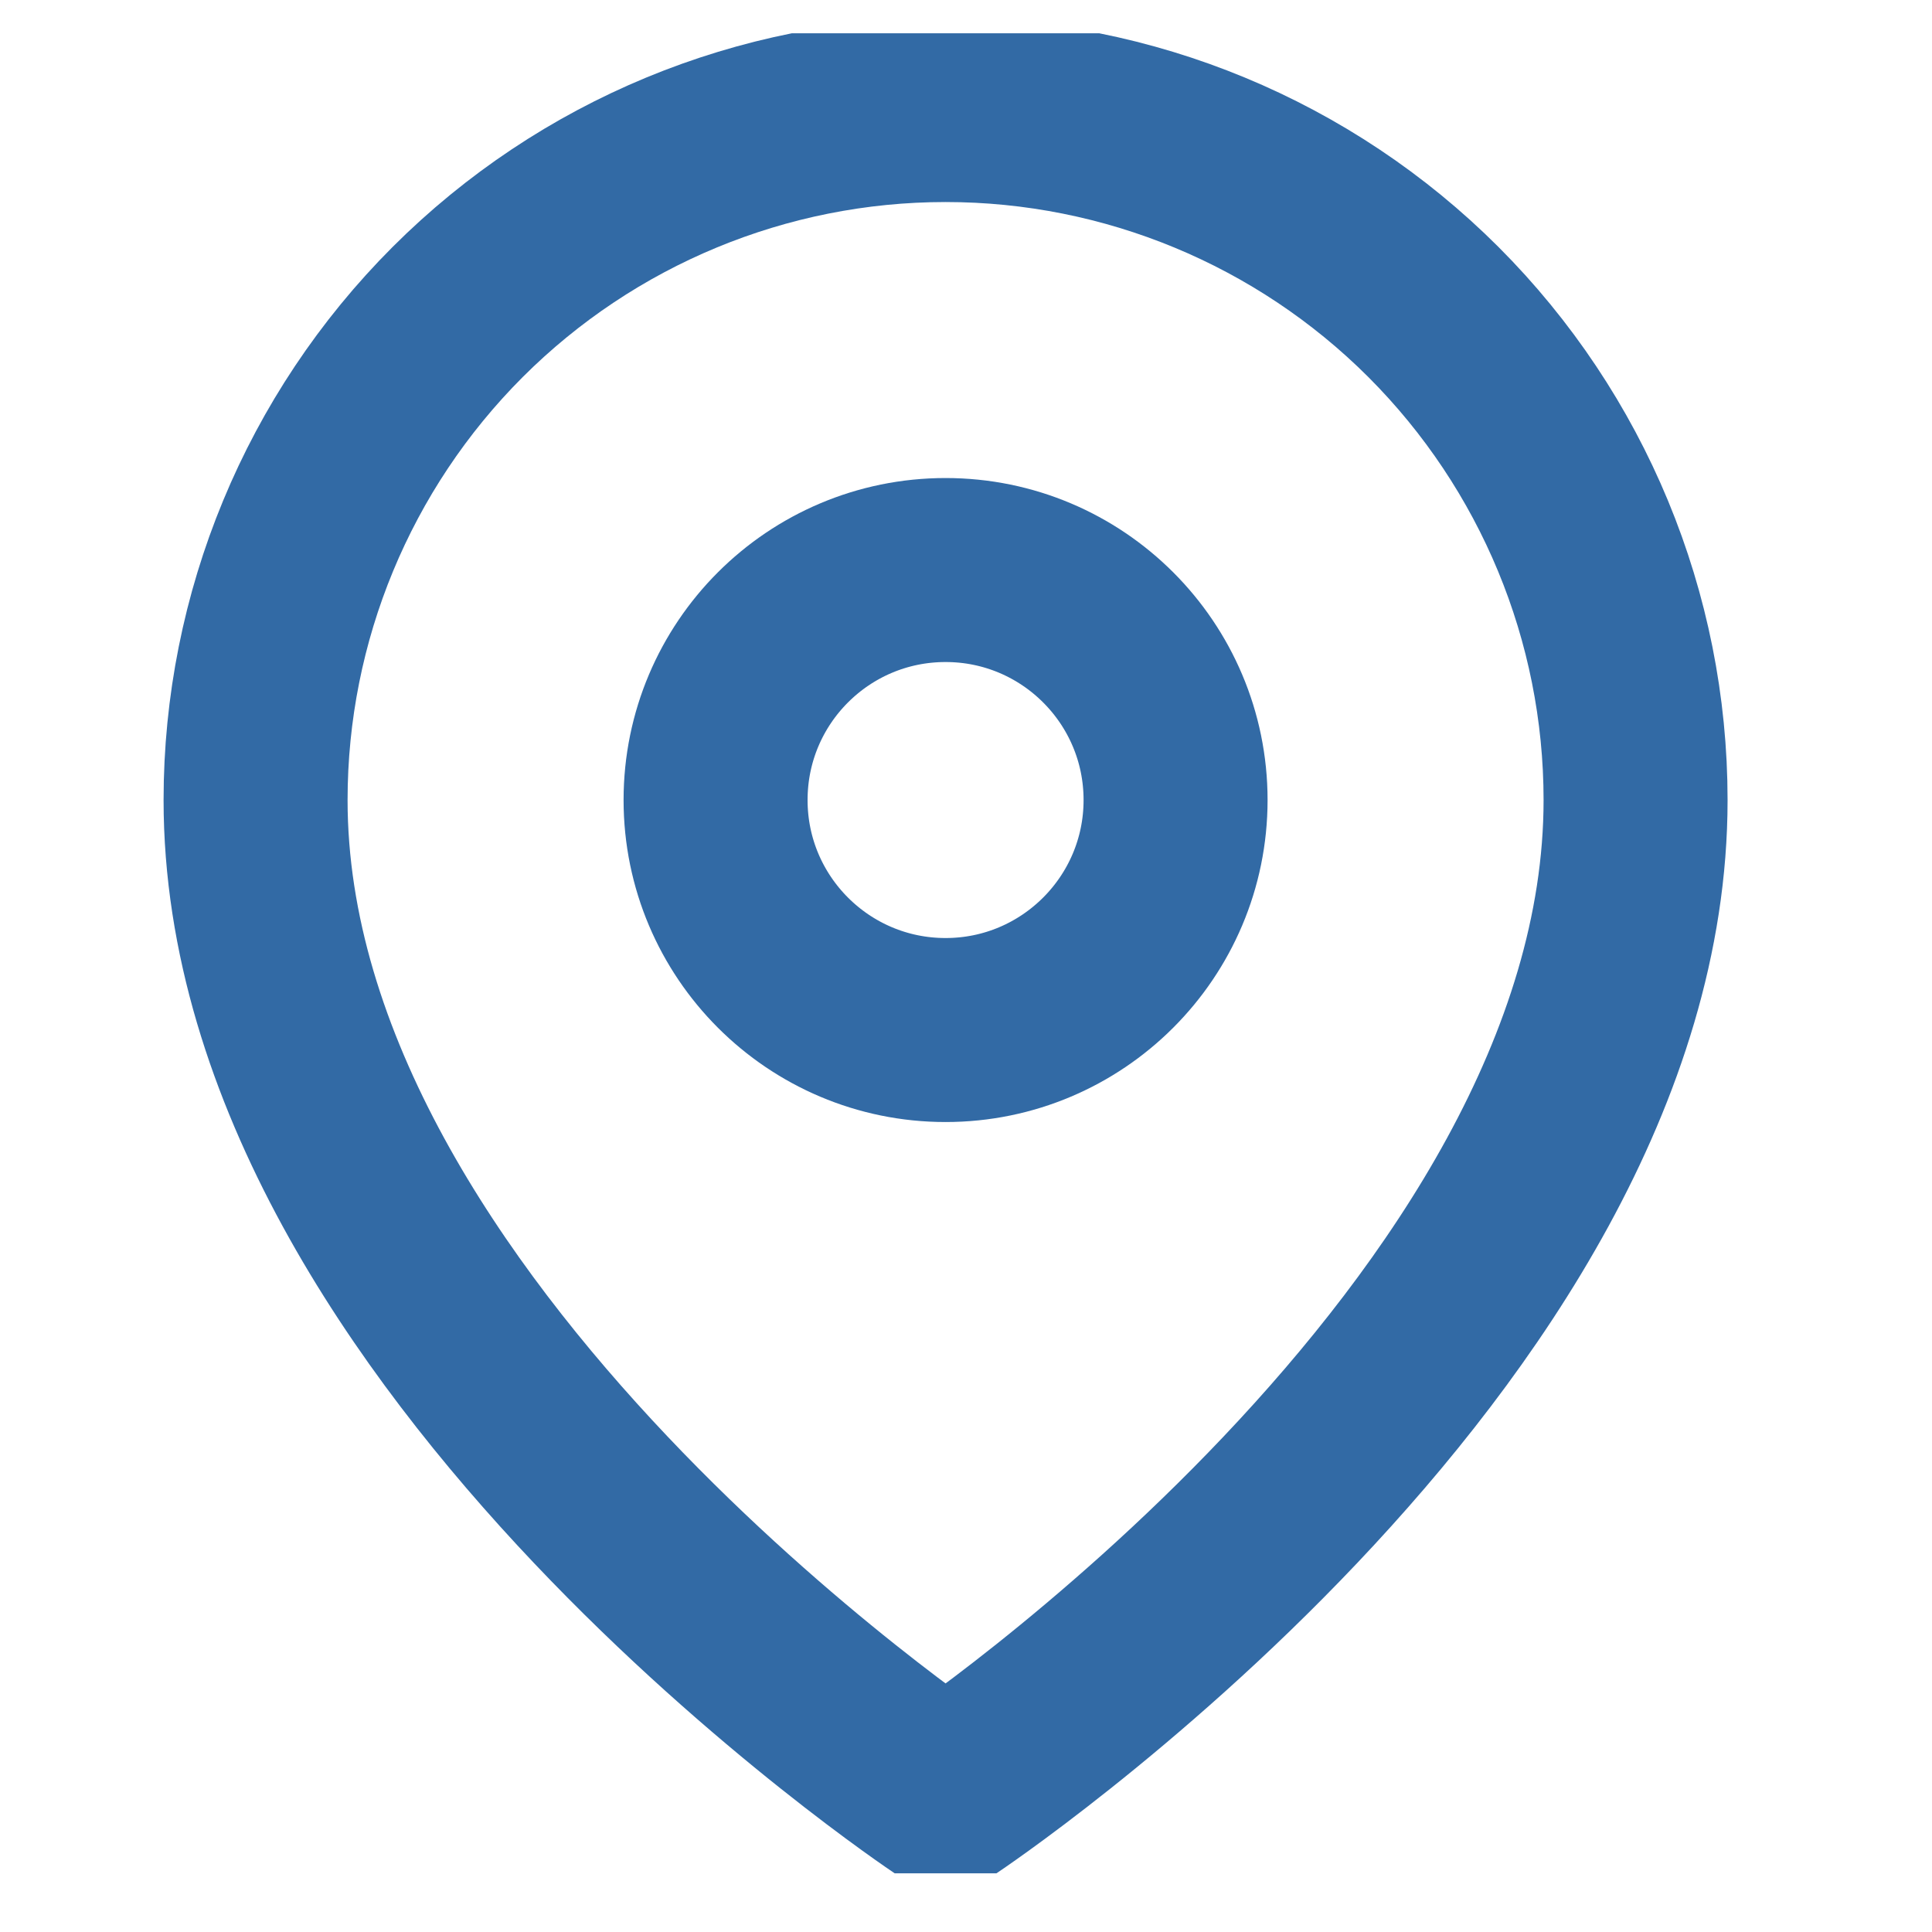 <svg width="21" height="21" viewBox="0 0 21 21" fill="none" xmlns="http://www.w3.org/2000/svg">
<g clip-path="url(#clip0_734_147)">
<path d="M17.778 8.696C17.778 14.529 10.278 19.529 10.278 19.529C10.278 19.529 2.778 14.529 2.778 8.696C2.778 6.706 3.568 4.799 4.974 3.392C6.381 1.986 8.288 1.196 10.278 1.196C12.267 1.196 14.174 1.986 15.581 3.392C16.987 4.799 17.778 6.706 17.778 8.696Z" stroke="#326AA5" stroke-width="2" stroke-linecap="round" stroke-linejoin="round"/>
<path d="M10.278 11.196C11.658 11.196 12.778 10.076 12.778 8.696C12.778 7.315 11.658 6.196 10.278 6.196C8.897 6.196 7.778 7.315 7.778 8.696C7.778 10.076 8.897 11.196 10.278 11.196Z" stroke="#326AA5" stroke-width="2" stroke-linecap="round" stroke-linejoin="round"/>
</g>
<defs>
<clipPath id="clip0_734_147">
<rect width="20" height="20" fill="white" transform="translate(0.278 0.362)"/>
</clipPath>
</defs>
</svg>
